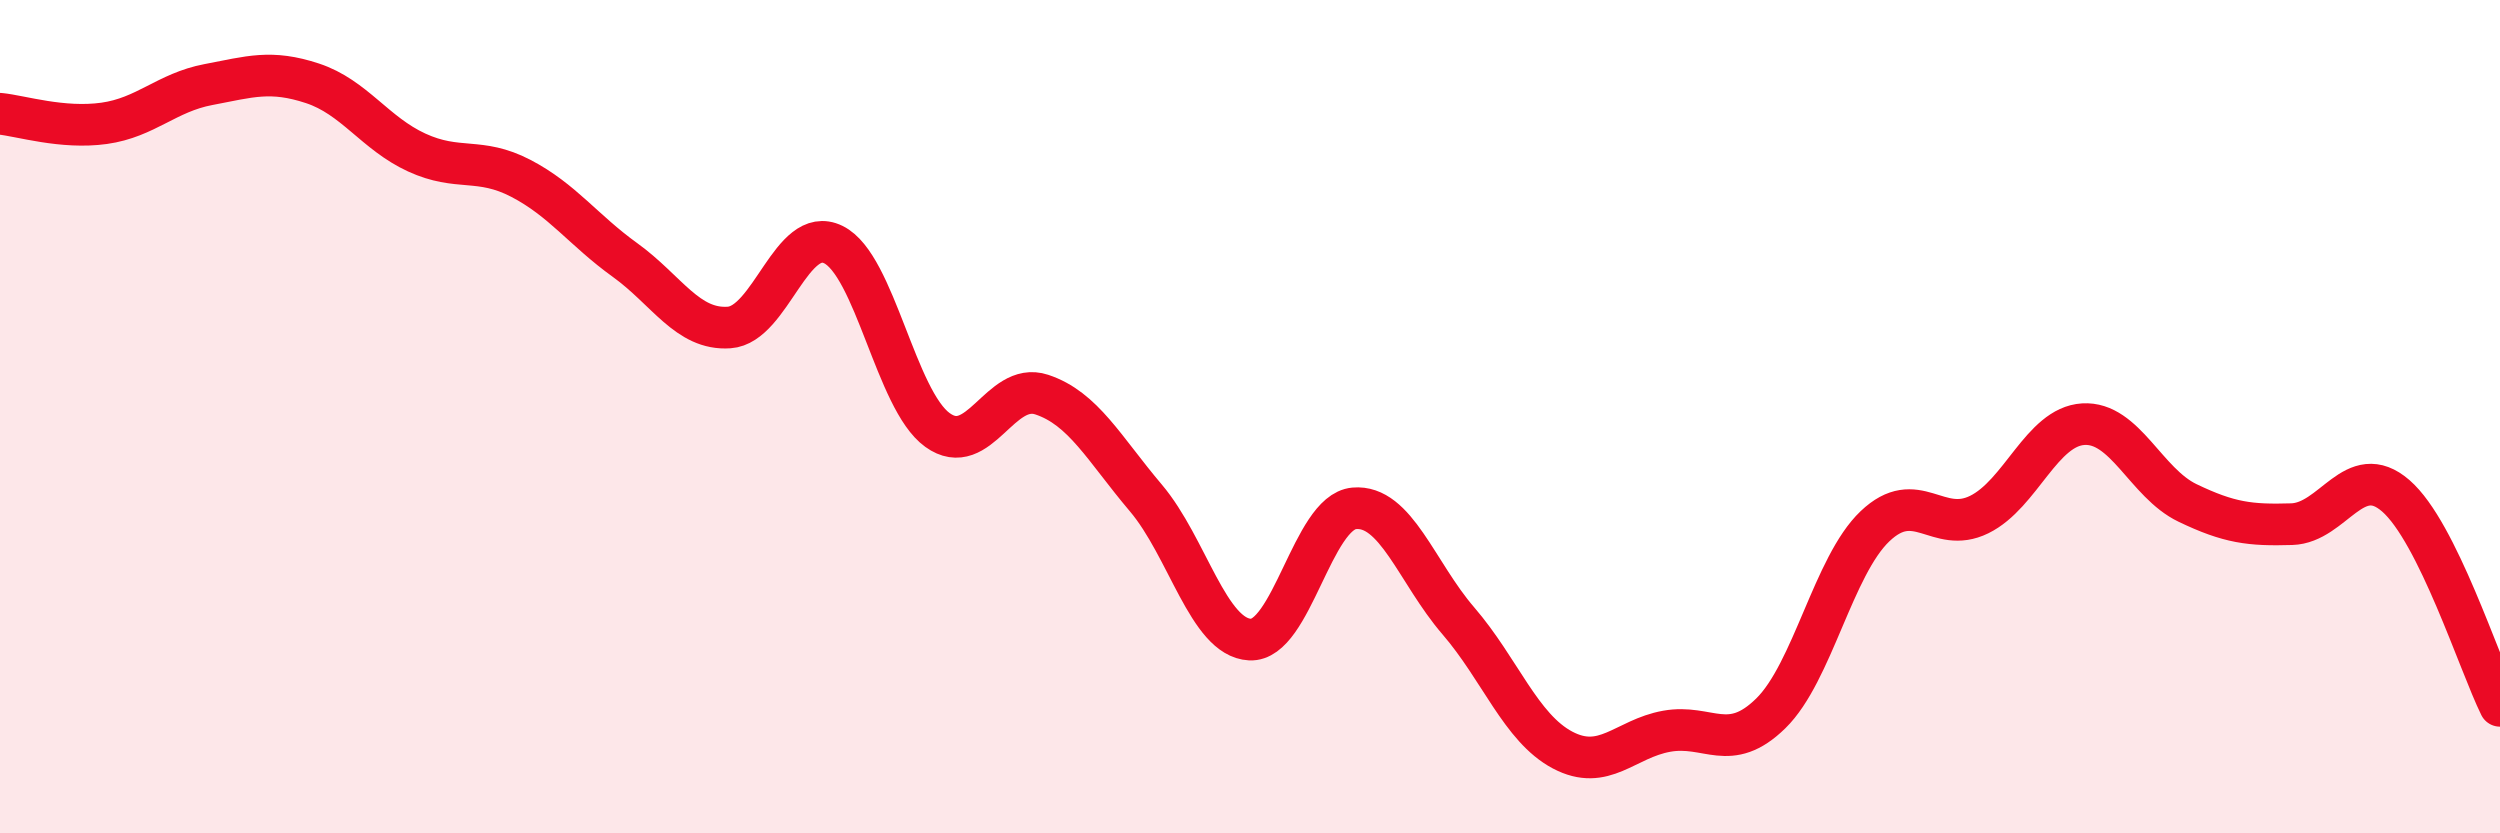 
    <svg width="60" height="20" viewBox="0 0 60 20" xmlns="http://www.w3.org/2000/svg">
      <path
        d="M 0,2.73 C 0.5,2.78 1.5,3.1 2.5,2.96 C 3.5,2.82 4,2.22 5,2.03 C 6,1.84 6.5,1.67 7.5,2 C 8.5,2.33 9,3.2 10,3.66 C 11,4.12 11.5,3.76 12.5,4.28 C 13.5,4.8 14,5.52 15,6.24 C 16,6.96 16.5,7.93 17.5,7.86 C 18.5,7.79 19,5.38 20,5.87 C 21,6.36 21.5,9.6 22.5,10.32 C 23.5,11.04 24,9.14 25,9.47 C 26,9.8 26.5,10.77 27.5,11.95 C 28.5,13.13 29,15.3 30,15.35 C 31,15.4 31.5,12.29 32.5,12.2 C 33.5,12.11 34,13.74 35,14.9 C 36,16.06 36.5,17.47 37.5,18 C 38.5,18.53 39,17.73 40,17.55 C 41,17.37 41.5,18.1 42.5,17.12 C 43.5,16.14 44,13.58 45,12.63 C 46,11.68 46.5,12.84 47.5,12.35 C 48.5,11.86 49,10.24 50,10.18 C 51,10.12 51.5,11.59 52.5,12.07 C 53.5,12.55 54,12.61 55,12.58 C 56,12.55 56.5,11.03 57.5,11.9 C 58.5,12.77 59.5,15.93 60,16.94L60 20L0 20Z"
        fill="#EB0A25"
        opacity="0.1"
        stroke-linecap="round"
        stroke-linejoin="round"
      />
      <path
        d="M 0,2.73 C 0.5,2.78 1.5,3.1 2.5,2.96 C 3.5,2.82 4,2.22 5,2.03 C 6,1.84 6.5,1.67 7.5,2 C 8.5,2.33 9,3.2 10,3.66 C 11,4.12 11.5,3.76 12.5,4.28 C 13.5,4.8 14,5.52 15,6.24 C 16,6.96 16.5,7.93 17.5,7.86 C 18.5,7.79 19,5.38 20,5.87 C 21,6.36 21.5,9.6 22.5,10.32 C 23.5,11.04 24,9.14 25,9.47 C 26,9.8 26.5,10.77 27.5,11.95 C 28.5,13.13 29,15.3 30,15.35 C 31,15.4 31.5,12.29 32.5,12.2 C 33.5,12.11 34,13.74 35,14.9 C 36,16.06 36.5,17.47 37.5,18 C 38.5,18.53 39,17.73 40,17.55 C 41,17.37 41.5,18.1 42.5,17.12 C 43.5,16.14 44,13.58 45,12.63 C 46,11.68 46.5,12.84 47.5,12.35 C 48.5,11.86 49,10.24 50,10.18 C 51,10.12 51.5,11.59 52.5,12.07 C 53.5,12.55 54,12.61 55,12.58 C 56,12.55 56.5,11.03 57.5,11.9 C 58.5,12.77 59.5,15.93 60,16.94"
        stroke="#EB0A25"
        stroke-width="1"
        fill="none"
        stroke-linecap="round"
        stroke-linejoin="round"
      />
    </svg>
  